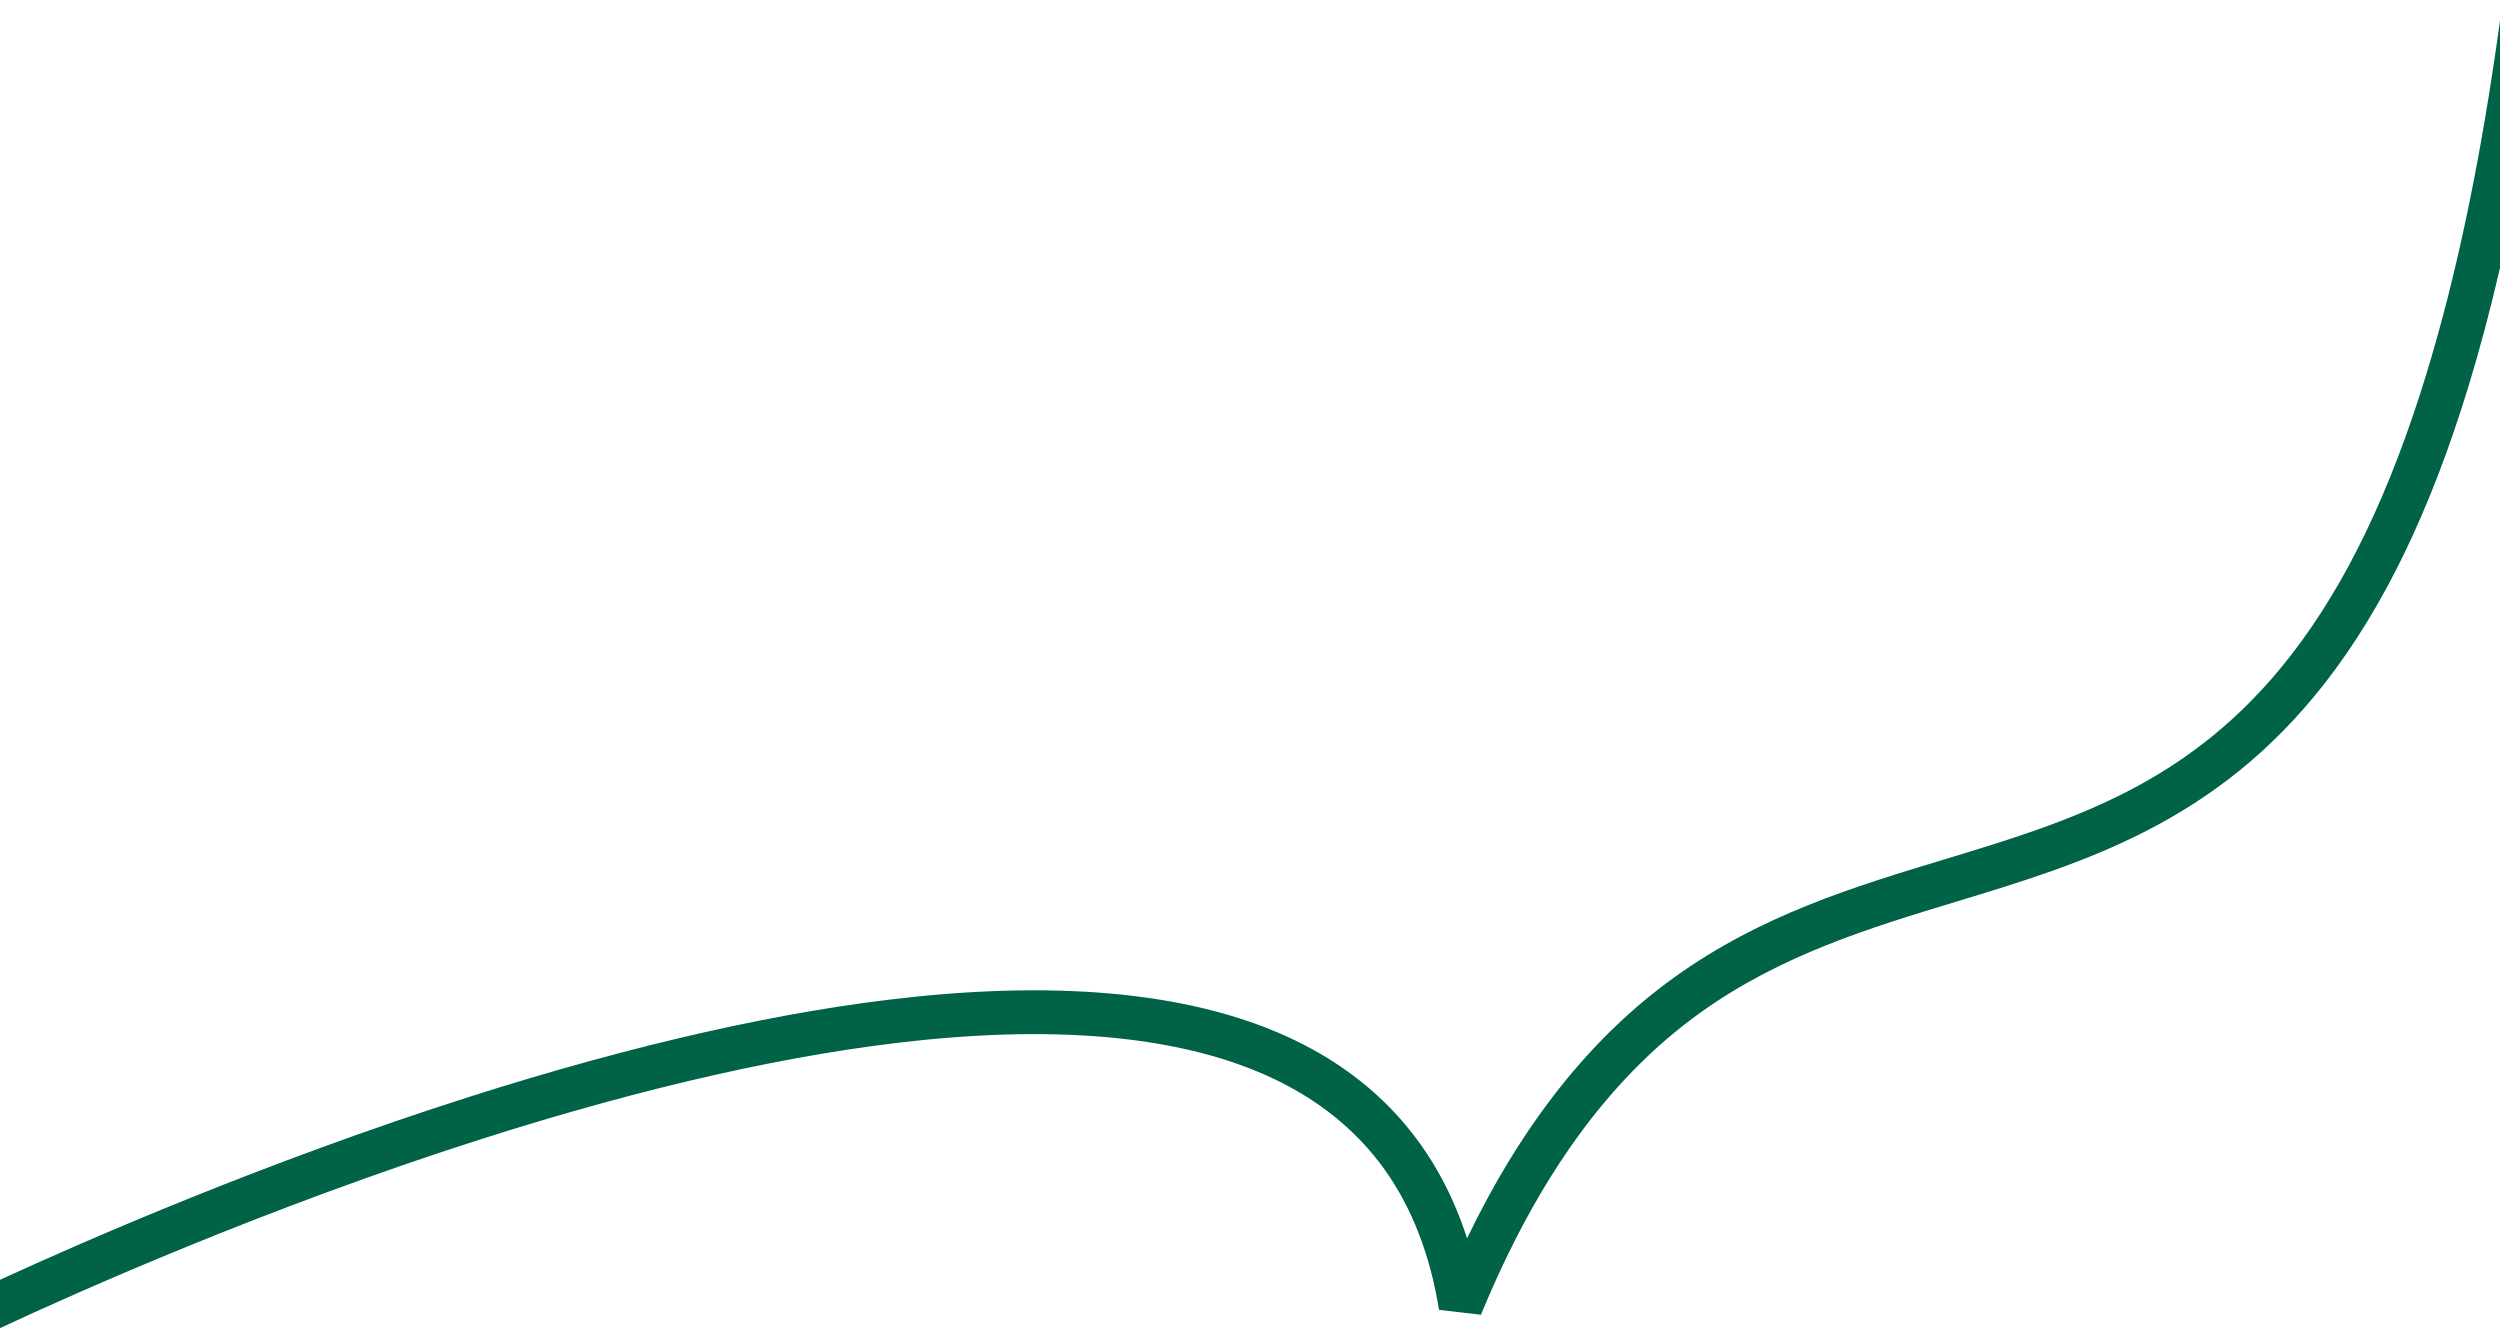 <?xml version="1.0" encoding="UTF-8"?> <svg xmlns="http://www.w3.org/2000/svg" viewBox="0 0 512 272"><path d="M0 262.1c17.85-8.2 54.46-24.17 95.82-37.37 34.23-10.92 64.99-17.85 91.44-20.58 33.56-3.47 60.4-.17 79.76 9.81 16.47 8.49 27.68 21.8 33.43 39.65 11.41-23.63 25.4-41.21 42.53-53.51 17.74-12.73 36.67-18.47 54.98-24.02 26.04-7.89 50.63-15.35 71.23-41.89 11.2-14.43 20.26-33.22 27.68-57.42 6.28-20.48 11.27-44.4 15.13-72.55v50.66c-2.01 8.66-4.18 16.83-6.54 24.52-7.75 25.27-17.29 44.99-29.17 60.3-22.35 28.79-49.48 37.02-75.72 44.98-17.61 5.34-35.81 10.86-52.35 22.72-18.56 13.32-33.25 33.55-44.92 61.86l-8.59-1c-1.8-11.24-5.55-20.9-11.13-28.72-5.19-7.27-12.15-13.19-20.68-17.59-17.77-9.17-42.89-12.15-74.66-8.87-25.82 2.67-55.96 9.46-89.59 20.18C54.49 247.35 15.78 264.64 0 272z" style="fill:#006246"></path></svg> 